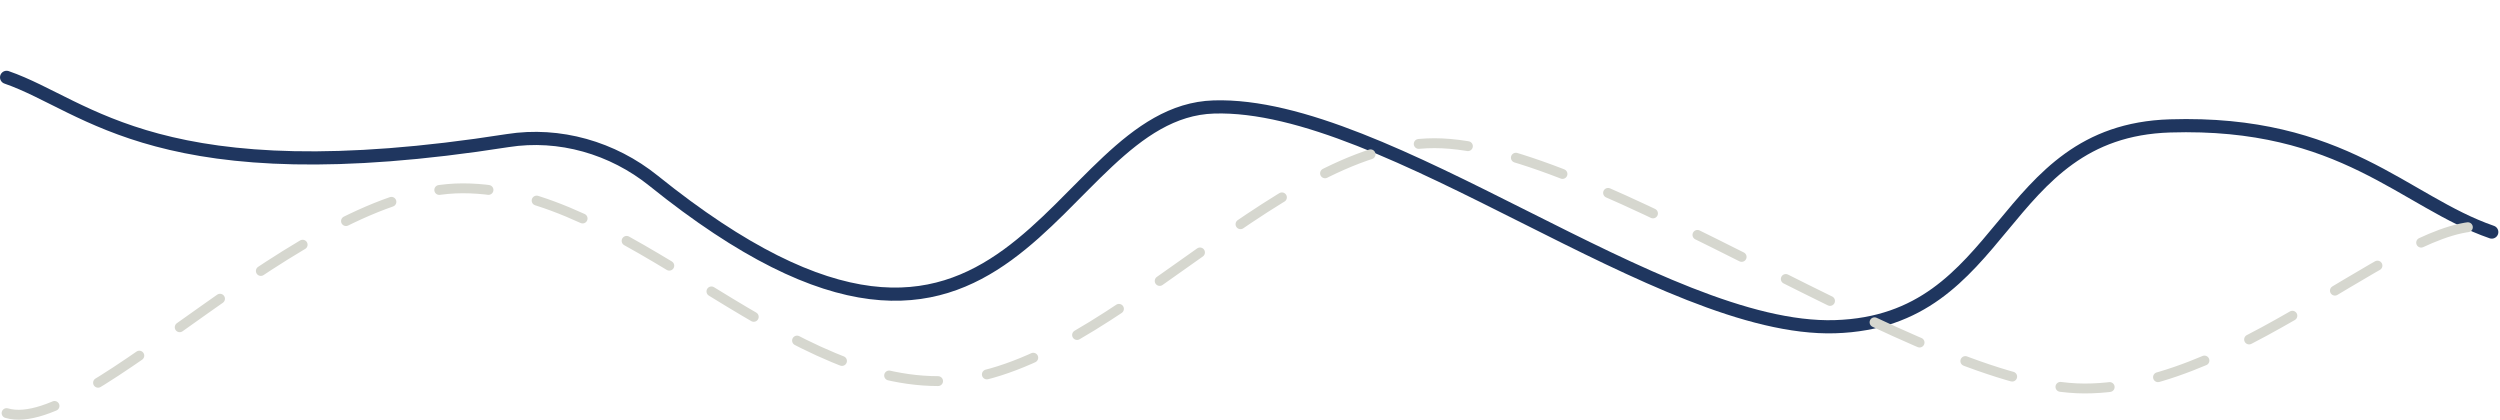 <svg width="1519" height="255" viewBox="0 0 1519 255" fill="none" xmlns="http://www.w3.org/2000/svg">
<path d="M1514 140.999C1460.77 122.598 1423.71 73.215 1318.5 76.499C1213.29 79.784 1220.21 195.214 1115 198.499C1009.79 201.783 842.709 61.714 737.501 64.998C637.842 68.109 616.62 286.507 397.072 109.802C372.254 89.827 339.982 80.47 308.51 85.421C97.066 118.684 53.549 64.127 4.001 46.999" stroke="#1F365F" stroke-width="8" stroke-linecap="round" stroke-linejoin="round"/>
<path d="M4 251.003C53.074 265.626 183.02 114.417 281.168 114.417C379.315 114.417 471.878 231.562 570.026 231.562C668.173 231.562 773.401 86.999 871.549 86.999C969.697 86.999 1168.45 236.048 1266.6 236.048C1364.75 236.048 1466.93 124.22 1516 138.843" stroke="#D6D7CF" stroke-width="6" stroke-linecap="round" stroke-linejoin="round" stroke-dasharray="30 30"/>
</svg>
